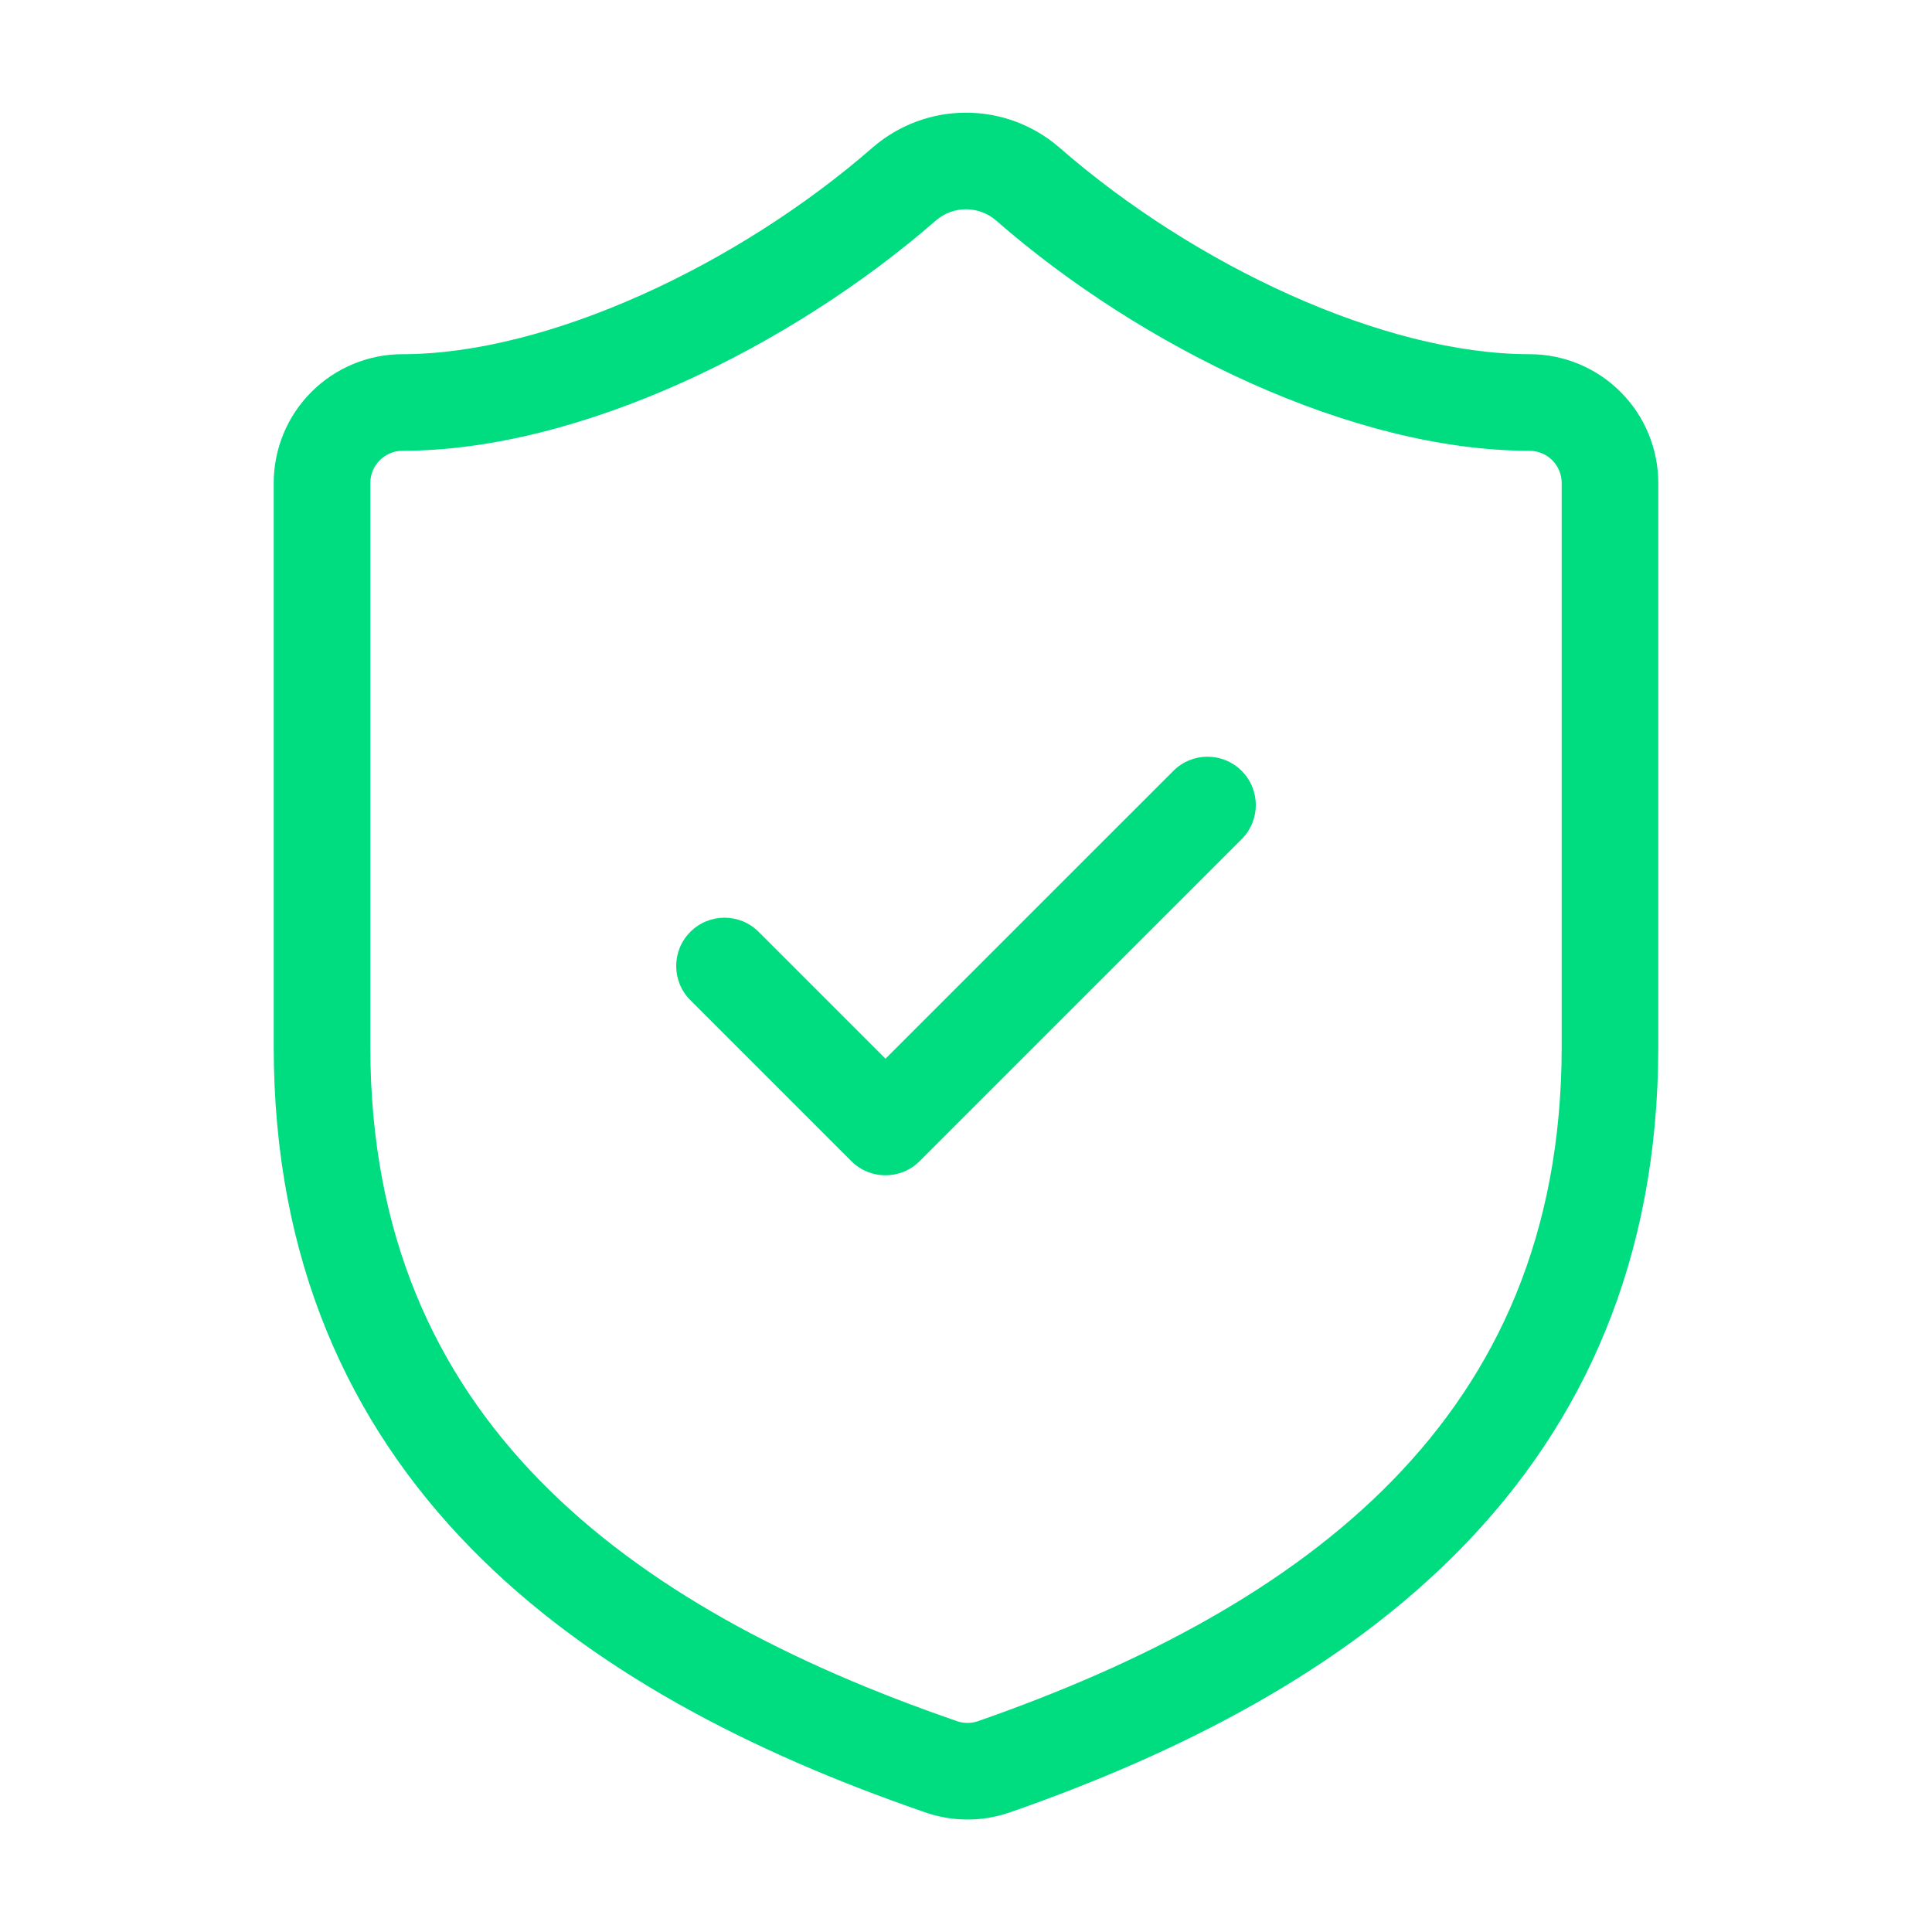 <svg width="40" height="40" viewBox="0 0 40 40" fill="none" xmlns="http://www.w3.org/2000/svg">
<path fill-rule="evenodd" clip-rule="evenodd" d="M19.386 4.557C16.377 7.184 11.988 9.333 8.333 9.333C8.156 9.333 7.987 9.404 7.862 9.529C7.737 9.654 7.667 9.823 7.667 10V21.667C7.667 25.569 9.021 28.444 11.167 30.643C13.341 32.87 16.374 34.446 19.776 35.621L19.799 35.63C19.942 35.683 20.098 35.685 20.242 35.637C23.635 34.454 26.662 32.874 28.834 30.646C30.979 28.445 32.333 25.569 32.333 21.667V10C32.333 9.823 32.263 9.654 32.138 9.529C32.013 9.404 31.843 9.333 31.666 9.333C28.012 9.333 23.64 7.202 20.613 4.557C20.442 4.412 20.225 4.333 20 4.333C19.775 4.333 19.558 4.412 19.386 4.557ZM18.084 3.04C18.618 2.583 19.297 2.333 20 2.333C20.702 2.333 21.382 2.583 21.916 3.04L21.925 3.047C24.731 5.5 28.656 7.333 31.666 7.333C32.374 7.333 33.052 7.614 33.552 8.114C34.052 8.614 34.333 9.293 34.333 10V21.667C34.333 26.097 32.771 29.472 30.266 32.042C27.788 34.584 24.434 36.294 20.896 37.528L20.887 37.53C20.311 37.726 19.685 37.718 19.113 37.508C15.57 36.284 12.214 34.578 9.736 32.04C7.229 29.472 5.667 26.097 5.667 21.667V10C5.667 9.293 5.947 8.614 6.448 8.114C6.948 7.614 7.626 7.333 8.333 7.333C11.343 7.333 15.285 5.484 18.075 3.047L18.084 3.04Z" fill="#00DD80"/>
<path fill-rule="evenodd" clip-rule="evenodd" d="M25.707 15.96C26.098 16.35 26.098 16.983 25.707 17.374L19.04 24.04C18.65 24.431 18.017 24.431 17.626 24.04L14.293 20.707C13.902 20.317 13.902 19.683 14.293 19.293C14.683 18.902 15.316 18.902 15.707 19.293L18.333 21.919L24.293 15.96C24.683 15.569 25.316 15.569 25.707 15.96Z" fill="#00DD80"/>
</svg>
